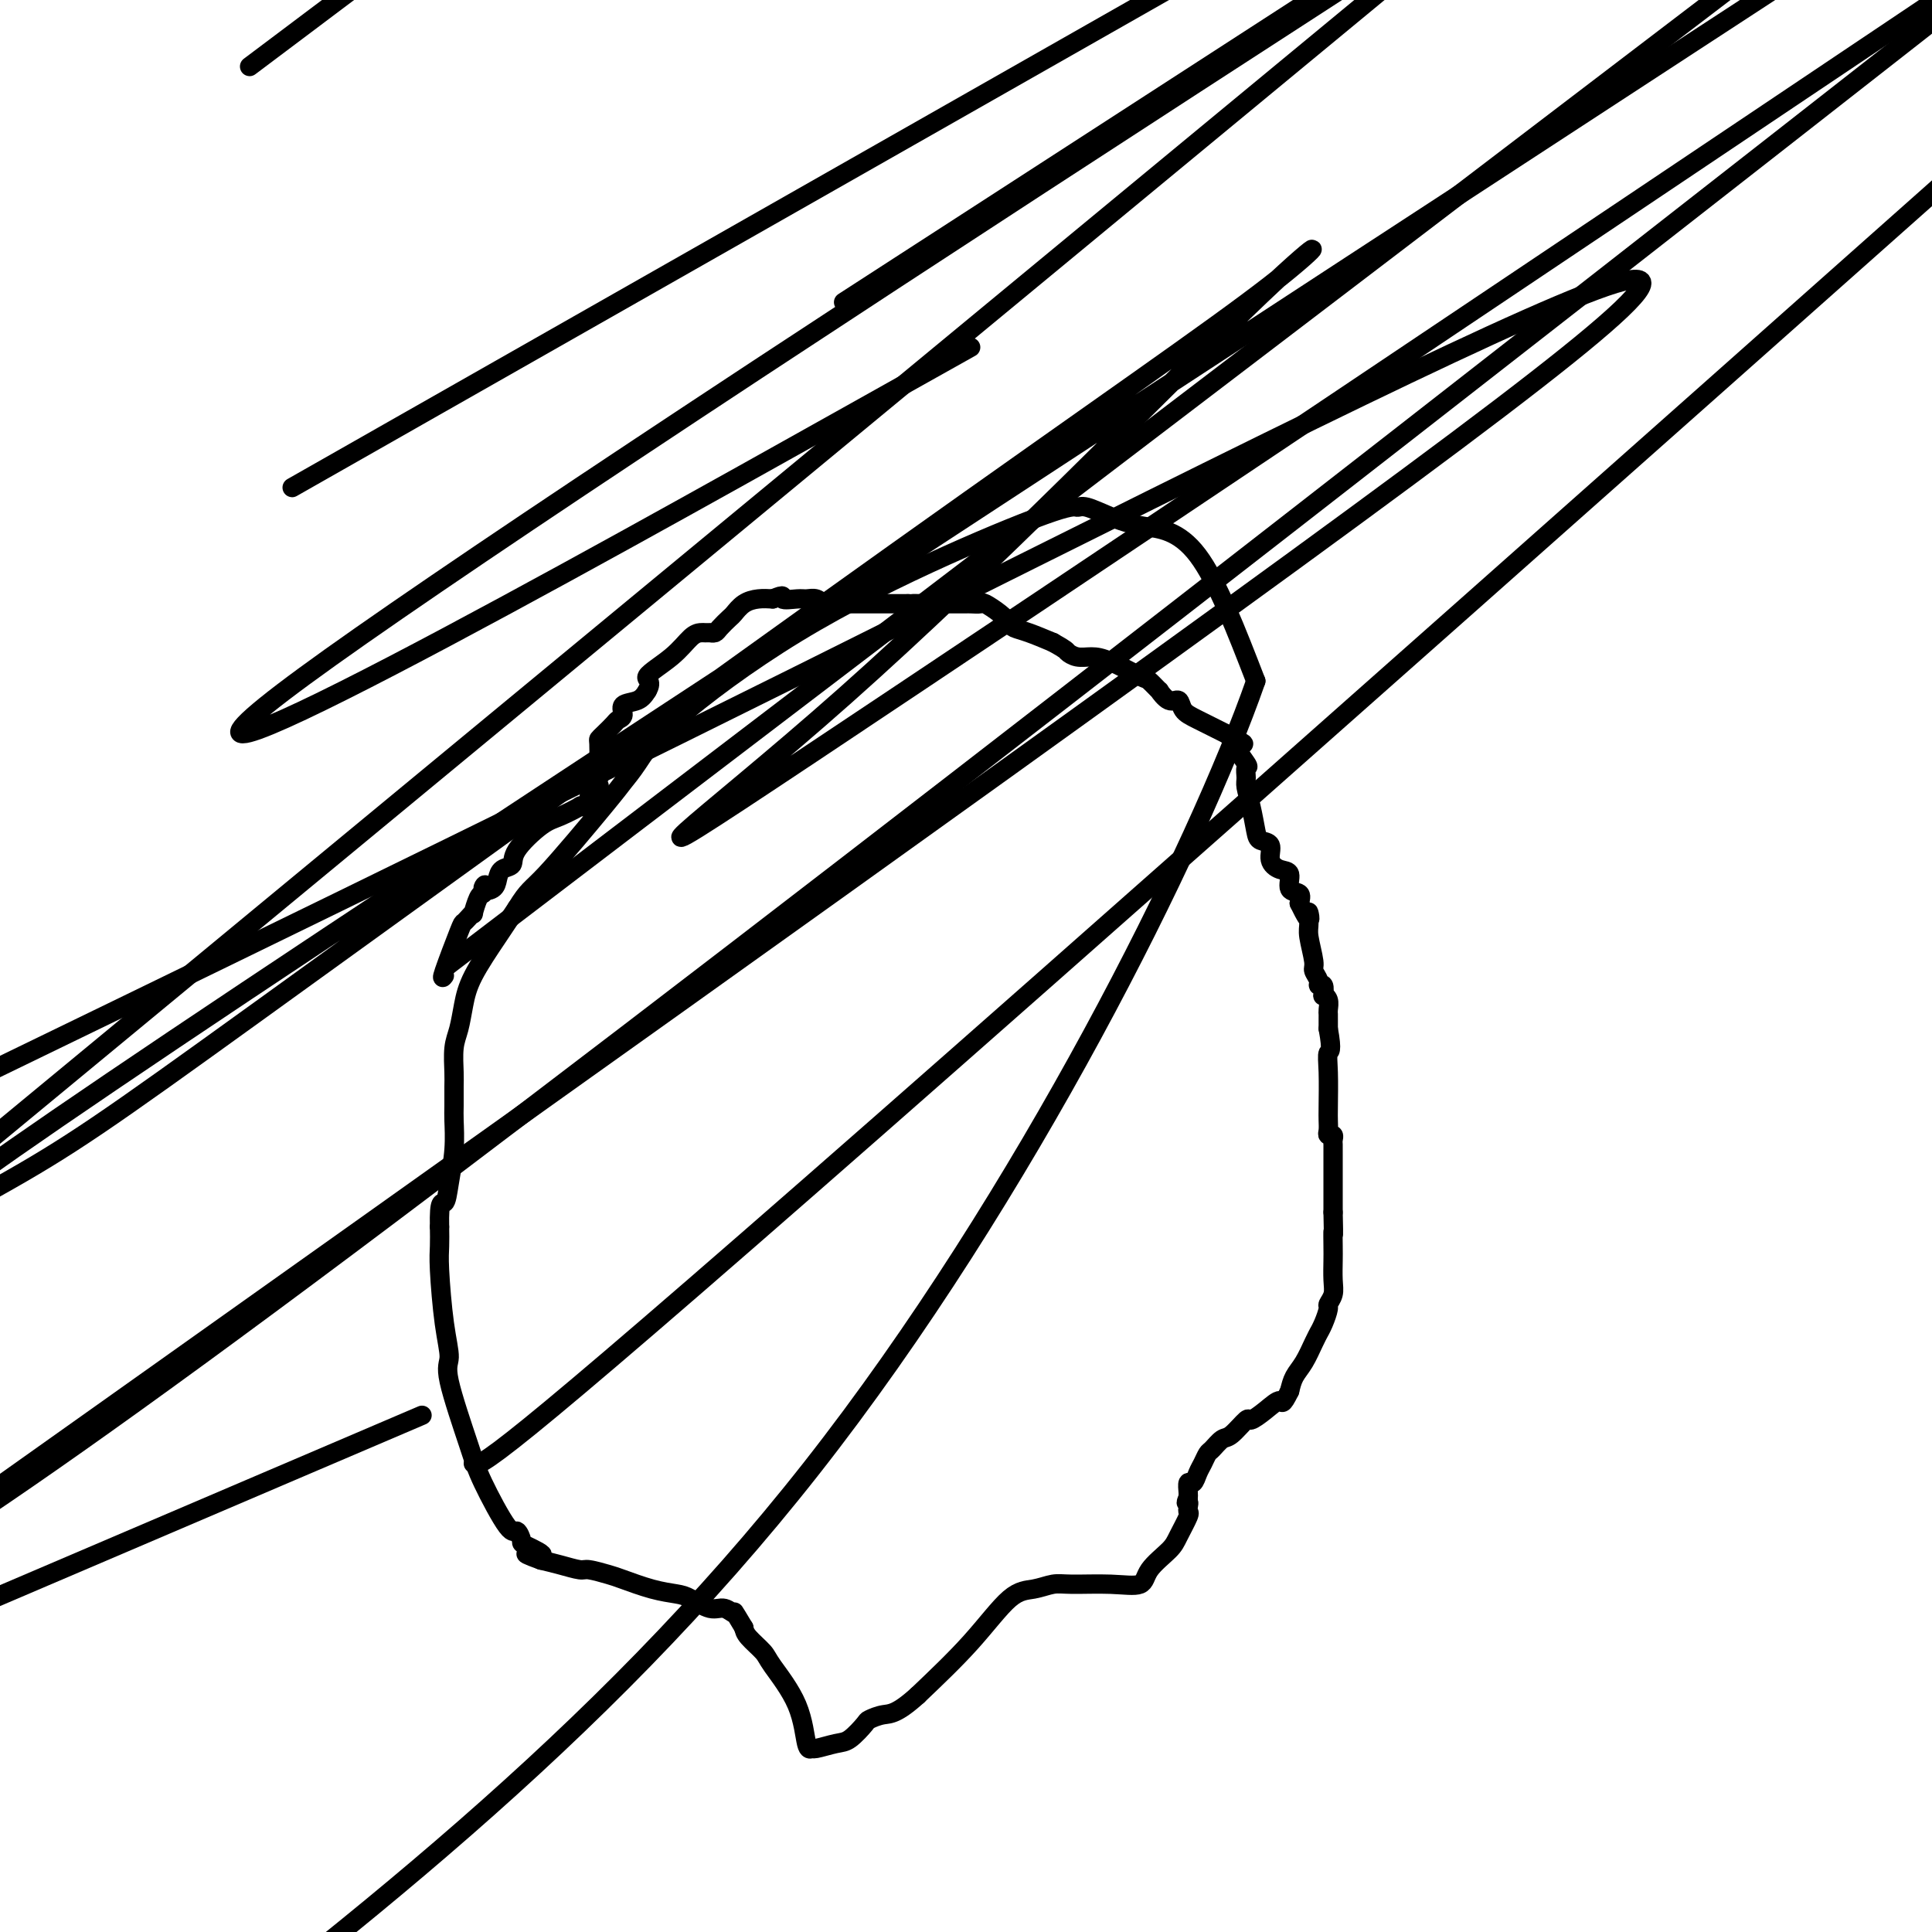 <svg viewBox='0 0 400 400' version='1.1' xmlns='http://www.w3.org/2000/svg' xmlns:xlink='http://www.w3.org/1999/xlink'><g fill='none' stroke='#000000' stroke-width='4' stroke-linecap='round' stroke-linejoin='round'><path d='M92,202c-0.315,0.428 -0.630,0.856 0,-1c0.630,-1.856 2.207,-5.997 3,-8c0.793,-2.003 0.804,-1.868 1,-2c0.196,-0.132 0.577,-0.533 1,-1c0.423,-0.467 0.886,-1.002 1,-1c0.114,0.002 -0.123,0.539 0,0c0.123,-0.539 0.607,-2.154 1,-3c0.393,-0.846 0.697,-0.923 1,-1'/><path d='M100,185c1.131,-2.881 -0.043,-1.583 0,-1c0.043,0.583 1.303,0.451 2,0c0.697,-0.451 0.830,-1.220 1,-2c0.170,-0.780 0.379,-1.570 1,-2c0.621,-0.430 1.656,-0.501 2,-1c0.344,-0.499 -0.004,-1.426 1,-3c1.004,-1.574 3.359,-3.795 5,-5c1.641,-1.205 2.568,-1.394 4,-2c1.432,-0.606 3.368,-1.629 4,-2c0.632,-0.371 -0.041,-0.088 0,0c0.041,0.088 0.794,-0.018 1,0c0.206,0.018 -0.137,0.159 0,0c0.137,-0.159 0.753,-0.617 1,-1c0.247,-0.383 0.123,-0.692 0,-1'/><path d='M122,165c3.569,-3.473 1.492,-2.157 1,-2c-0.492,0.157 0.600,-0.847 1,-2c0.400,-1.153 0.109,-2.454 0,-3c-0.109,-0.546 -0.036,-0.335 0,-1c0.036,-0.665 0.037,-2.206 0,-3c-0.037,-0.794 -0.111,-0.842 0,-1c0.111,-0.158 0.405,-0.428 1,-1c0.595,-0.572 1.489,-1.448 2,-2c0.511,-0.552 0.637,-0.781 1,-1c0.363,-0.219 0.963,-0.430 1,-1c0.037,-0.570 -0.490,-1.500 0,-2c0.490,-0.500 1.997,-0.572 3,-1c1.003,-0.428 1.501,-1.214 2,-2'/><path d='M134,143c1.301,-2.199 -0.447,-2.197 0,-3c0.447,-0.803 3.091,-2.411 5,-4c1.909,-1.589 3.085,-3.158 4,-4c0.915,-0.842 1.569,-0.957 2,-1c0.431,-0.043 0.639,-0.013 1,0c0.361,0.013 0.874,0.011 1,0c0.126,-0.011 -0.136,-0.029 0,0c0.136,0.029 0.668,0.106 1,0c0.332,-0.106 0.462,-0.396 1,-1c0.538,-0.604 1.484,-1.521 2,-2c0.516,-0.479 0.602,-0.520 1,-1c0.398,-0.480 1.107,-1.398 2,-2c0.893,-0.602 1.969,-0.886 3,-1c1.031,-0.114 2.015,-0.057 3,0'/><path d='M160,124c2.926,-1.236 1.741,-0.328 2,0c0.259,0.328 1.961,0.074 3,0c1.039,-0.074 1.415,0.033 2,0c0.585,-0.033 1.379,-0.205 2,0c0.621,0.205 1.067,0.787 2,1c0.933,0.213 2.351,0.057 3,0c0.649,-0.057 0.530,-0.015 1,0c0.470,0.015 1.529,0.004 2,0c0.471,-0.004 0.353,-0.001 1,0c0.647,0.001 2.057,0.000 3,0c0.943,-0.000 1.418,-0.000 2,0c0.582,0.000 1.272,0.000 2,0c0.728,-0.000 1.494,-0.000 2,0c0.506,0.000 0.753,0.000 1,0'/><path d='M188,125c4.439,0.155 1.536,0.041 1,0c-0.536,-0.041 1.296,-0.011 3,0c1.704,0.011 3.282,0.003 4,0c0.718,-0.003 0.578,-0.000 1,0c0.422,0.000 1.407,-0.001 2,0c0.593,0.001 0.795,0.006 1,0c0.205,-0.006 0.412,-0.023 1,0c0.588,0.023 1.557,0.086 2,0c0.443,-0.086 0.361,-0.322 1,0c0.639,0.322 2.000,1.202 3,2c1.000,0.798 1.639,1.513 2,2c0.361,0.487 0.443,0.747 1,1c0.557,0.253 1.588,0.501 3,1c1.412,0.499 3.206,1.250 5,2'/><path d='M218,133c2.917,1.629 2.708,1.701 3,2c0.292,0.299 1.085,0.824 2,1c0.915,0.176 1.952,0.003 3,0c1.048,-0.003 2.108,0.165 4,1c1.892,0.835 4.618,2.337 6,3c1.382,0.663 1.421,0.488 2,1c0.579,0.512 1.698,1.713 2,2c0.302,0.287 -0.214,-0.338 0,0c0.214,0.338 1.157,1.640 2,2c0.843,0.360 1.587,-0.223 2,0c0.413,0.223 0.496,1.252 1,2c0.504,0.748 1.430,1.214 3,2c1.570,0.786 3.785,1.893 6,3'/><path d='M254,152c5.901,3.159 2.652,1.555 2,2c-0.652,0.445 1.292,2.939 2,4c0.708,1.061 0.179,0.690 0,1c-0.179,0.310 -0.008,1.302 0,2c0.008,0.698 -0.148,1.102 0,2c0.148,0.898 0.598,2.288 1,4c0.402,1.712 0.754,3.744 1,5c0.246,1.256 0.386,1.735 1,2c0.614,0.265 1.704,0.316 2,1c0.296,0.684 -0.200,2.000 0,3c0.200,1.000 1.098,1.685 2,2c0.902,0.315 1.809,0.260 2,1c0.191,0.740 -0.333,2.276 0,3c0.333,0.724 1.524,0.635 2,1c0.476,0.365 0.238,1.182 0,2'/><path d='M269,187c2.769,5.775 2.191,2.712 2,2c-0.191,-0.712 0.005,0.926 0,2c-0.005,1.074 -0.213,1.584 0,3c0.213,1.416 0.845,3.736 1,5c0.155,1.264 -0.169,1.471 0,2c0.169,0.529 0.829,1.381 1,2c0.171,0.619 -0.146,1.005 0,1c0.146,-0.005 0.757,-0.401 1,0c0.243,0.401 0.118,1.599 0,2c-0.118,0.401 -0.228,0.005 0,0c0.228,-0.005 0.793,0.383 1,1c0.207,0.617 0.055,1.464 0,2c-0.055,0.536 -0.015,0.760 0,1c0.015,0.240 0.004,0.497 0,1c-0.004,0.503 -0.002,1.251 0,2'/><path d='M275,213c0.928,5.015 0.249,4.551 0,5c-0.249,0.449 -0.068,1.809 0,4c0.068,2.191 0.022,5.213 0,7c-0.022,1.787 -0.020,2.338 0,3c0.020,0.662 0.058,1.434 0,2c-0.058,0.566 -0.212,0.926 0,1c0.212,0.074 0.789,-0.139 1,0c0.211,0.139 0.057,0.629 0,1c-0.057,0.371 -0.015,0.621 0,1c0.015,0.379 0.004,0.886 0,2c-0.004,1.114 -0.001,2.835 0,4c0.001,1.165 0.000,1.775 0,3c-0.000,1.225 -0.000,3.064 0,4c0.000,0.936 0.000,0.968 0,1'/><path d='M276,251c0.155,6.637 0.043,4.229 0,4c-0.043,-0.229 -0.015,1.722 0,3c0.015,1.278 0.019,1.885 0,3c-0.019,1.115 -0.060,2.739 0,4c0.060,1.261 0.222,2.160 0,3c-0.222,0.840 -0.830,1.621 -1,2c-0.170,0.379 0.096,0.354 0,1c-0.096,0.646 -0.553,1.961 -1,3c-0.447,1.039 -0.883,1.800 -1,2c-0.117,0.200 0.085,-0.162 0,0c-0.085,0.162 -0.456,0.848 -1,2c-0.544,1.152 -1.262,2.772 -2,4c-0.738,1.228 -1.497,2.065 -2,3c-0.503,0.935 -0.752,1.967 -1,3'/><path d='M267,288c-1.711,3.461 -1.487,2.115 -2,2c-0.513,-0.115 -1.761,1.001 -3,2c-1.239,0.999 -2.468,1.882 -3,2c-0.532,0.118 -0.366,-0.530 -1,0c-0.634,0.530 -2.068,2.239 -3,3c-0.932,0.761 -1.363,0.573 -2,1c-0.637,0.427 -1.480,1.467 -2,2c-0.520,0.533 -0.718,0.558 -1,1c-0.282,0.442 -0.650,1.302 -1,2c-0.350,0.698 -0.682,1.234 -1,2c-0.318,0.766 -0.621,1.762 -1,2c-0.379,0.238 -0.833,-0.282 -1,0c-0.167,0.282 -0.048,1.366 0,2c0.048,0.634 0.024,0.817 0,1'/><path d='M246,310c-0.776,1.729 -0.214,1.051 0,1c0.214,-0.051 0.082,0.527 0,1c-0.082,0.473 -0.113,0.843 0,1c0.113,0.157 0.370,0.102 0,1c-0.370,0.898 -1.369,2.748 -2,4c-0.631,1.252 -0.896,1.905 -2,3c-1.104,1.095 -3.046,2.632 -4,4c-0.954,1.368 -0.918,2.566 -2,3c-1.082,0.434 -3.280,0.103 -6,0c-2.720,-0.103 -5.962,0.022 -8,0c-2.038,-0.022 -2.872,-0.191 -4,0c-1.128,0.191 -2.550,0.742 -4,1c-1.450,0.258 -2.929,0.223 -5,2c-2.071,1.777 -4.735,5.365 -8,9c-3.265,3.635 -7.133,7.318 -11,11'/><path d='M190,351c-4.348,3.943 -5.719,3.802 -7,4c-1.281,0.198 -2.473,0.737 -3,1c-0.527,0.263 -0.389,0.252 -1,1c-0.611,0.748 -1.971,2.255 -3,3c-1.029,0.745 -1.729,0.727 -3,1c-1.271,0.273 -3.115,0.838 -4,1c-0.885,0.162 -0.813,-0.077 -1,0c-0.187,0.077 -0.635,0.470 -1,-1c-0.365,-1.470 -0.648,-4.803 -2,-8c-1.352,-3.197 -3.775,-6.259 -5,-8c-1.225,-1.741 -1.253,-2.161 -2,-3c-0.747,-0.839 -2.213,-2.097 -3,-3c-0.787,-0.903 -0.893,-1.452 -1,-2'/><path d='M154,337c-2.686,-4.479 -1.901,-3.175 -2,-3c-0.099,0.175 -1.084,-0.778 -2,-1c-0.916,-0.222 -1.765,0.288 -3,0c-1.235,-0.288 -2.857,-1.372 -4,-2c-1.143,-0.628 -1.809,-0.799 -3,-1c-1.191,-0.201 -2.908,-0.431 -5,-1c-2.092,-0.569 -4.558,-1.476 -6,-2c-1.442,-0.524 -1.859,-0.665 -3,-1c-1.141,-0.335 -3.007,-0.863 -4,-1c-0.993,-0.137 -1.114,0.117 -2,0c-0.886,-0.117 -2.539,-0.605 -4,-1c-1.461,-0.395 -2.731,-0.698 -4,-1'/><path d='M112,323c-6.328,-2.277 -1.149,-0.970 0,-1c1.149,-0.030 -1.734,-1.396 -3,-2c-1.266,-0.604 -0.917,-0.445 -1,-1c-0.083,-0.555 -0.598,-1.822 -1,-2c-0.402,-0.178 -0.692,0.734 -2,-1c-1.308,-1.734 -3.635,-6.113 -5,-9c-1.365,-2.887 -1.767,-4.281 -3,-8c-1.233,-3.719 -3.297,-9.761 -4,-13c-0.703,-3.239 -0.045,-3.675 0,-5c0.045,-1.325 -0.524,-3.541 -1,-7c-0.476,-3.459 -0.859,-8.162 -1,-11c-0.141,-2.838 -0.040,-3.811 0,-5c0.040,-1.189 0.020,-2.595 0,-4'/><path d='M91,254c-0.127,-5.930 0.554,-4.756 1,-5c0.446,-0.244 0.655,-1.907 1,-4c0.345,-2.093 0.825,-4.617 1,-7c0.175,-2.383 0.046,-4.626 0,-6c-0.046,-1.374 -0.009,-1.878 0,-3c0.009,-1.122 -0.009,-2.861 0,-4c0.009,-1.139 0.044,-1.676 0,-3c-0.044,-1.324 -0.168,-3.434 0,-5c0.168,-1.566 0.628,-2.588 1,-4c0.372,-1.412 0.656,-3.213 1,-5c0.344,-1.787 0.746,-3.558 2,-6c1.254,-2.442 3.358,-5.555 5,-8c1.642,-2.445 2.821,-4.223 4,-6'/><path d='M107,188c2.388,-3.900 2.858,-3.649 6,-7c3.142,-3.351 8.955,-10.303 12,-14c3.045,-3.697 3.320,-4.137 4,-5c0.680,-0.863 1.765,-2.148 3,-4c1.235,-1.852 2.621,-4.272 8,-9c5.379,-4.728 14.752,-11.766 25,-18c10.248,-6.234 21.373,-11.665 31,-16c9.627,-4.335 17.756,-7.575 22,-9c4.244,-1.425 4.601,-1.034 5,-1c0.399,0.034 0.839,-0.289 2,0c1.161,0.289 3.043,1.191 5,2c1.957,0.809 3.988,1.526 7,2c3.012,0.474 7.003,0.707 11,6c3.997,5.293 7.998,15.647 12,26'/><path d='M260,141c-11.911,34.178 -47.689,106.622 -92,163c-44.311,56.378 -97.156,96.689 -150,137'/><path d='M98,303c1.083,0.917 2.167,1.833 84,-70c81.833,-71.833 244.417,-216.417 407,-361'/><path d='M386,10c24.263,-16.277 48.525,-32.555 0,0c-48.525,32.555 -169.839,113.942 -218,146c-48.161,32.058 -23.170,14.788 7,-12c30.170,-26.788 65.517,-63.095 83,-80c17.483,-16.905 17.100,-14.407 5,-5c-12.100,9.407 -35.916,25.725 -77,55c-41.084,29.275 -99.435,71.507 -132,95c-32.565,23.493 -39.344,28.248 -55,37c-15.656,8.752 -40.187,21.501 24,-22c64.187,-43.501 217.094,-143.250 370,-243'/><path d='M398,6c33.444,-26.178 66.889,-52.356 0,0c-66.889,52.356 -234.111,183.244 -326,252c-91.889,68.756 -108.444,75.378 -125,82'/><path d='M29,287c-24.242,17.212 -48.485,34.424 0,0c48.485,-34.424 169.697,-120.485 239,-171c69.303,-50.515 86.697,-65.485 60,-55c-26.697,10.485 -97.485,46.424 -163,79c-65.515,32.576 -125.758,61.788 -186,91'/><path d='M66,3c-12.417,9.333 -24.833,18.667 0,0c24.833,-18.667 86.917,-65.333 149,-112'/><path d='M85,87c-21.250,12.083 -42.500,24.167 0,0c42.500,-24.167 148.750,-84.583 255,-145'/><path d='M269,12c38.333,-31.667 76.667,-63.333 0,0c-76.667,63.333 -268.333,221.667 -460,380'/><path d='M128,173c-30.833,23.500 -61.667,47.000 0,0c61.667,-47.000 215.833,-164.500 370,-282'/><path d='M174,87c23.378,-13.089 46.756,-26.178 0,0c-46.756,26.178 -163.644,91.622 -111,53c52.644,-38.622 274.822,-181.311 497,-324'/><path d='M57,306c26.333,-11.250 52.667,-22.500 0,0c-52.667,22.500 -184.333,78.750 -316,135'/><path d='M191,52c-14.167,9.167 -28.333,18.333 0,0c28.333,-18.333 99.167,-64.167 170,-110'/></g>
</svg>